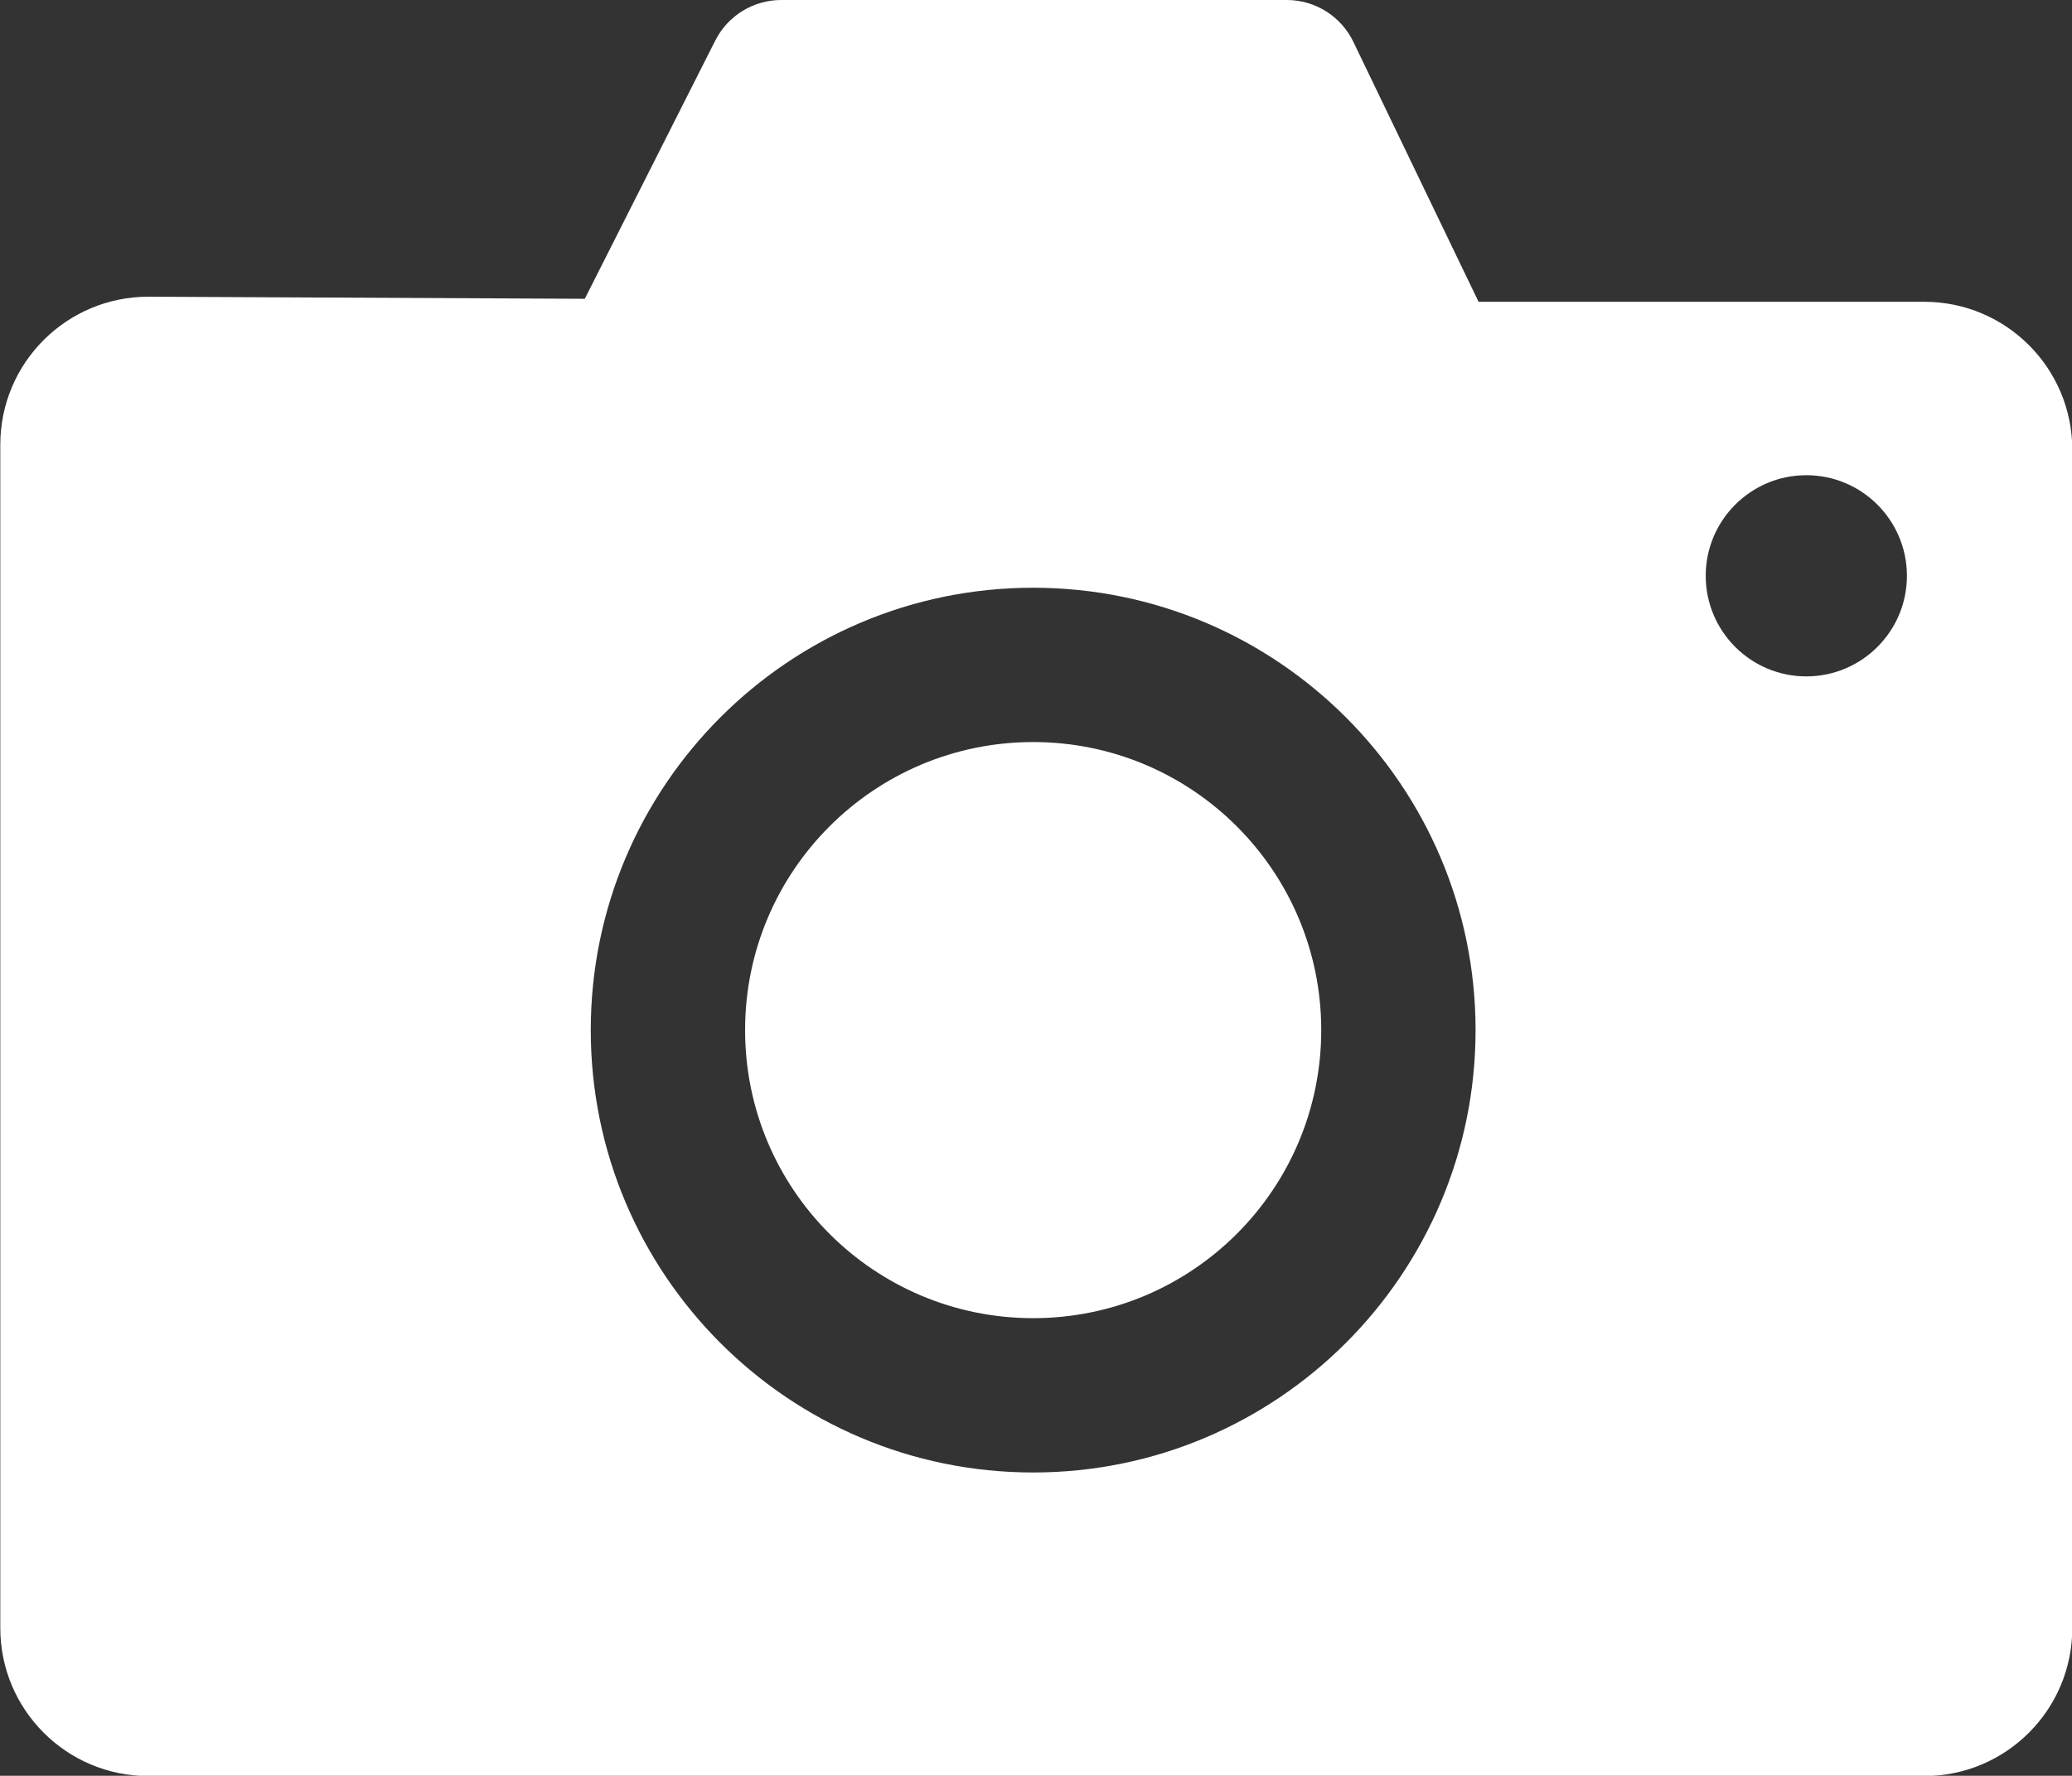 <?xml version="1.0" encoding="UTF-8"?><svg id="a" xmlns="http://www.w3.org/2000/svg" viewBox="0 0 69.41 59.49"><rect x="0" y="0" width="69.41" height="59.49" fill="#333333" stroke="none"/><defs><style>.b{fill:#fff;}</style></defs><circle class="b" cx="34.61" cy="34.51" r="9.65"/><path class="b" d="M49.53,10.11L45.34,1.41c-.41-.86-1.28-1.41-2.23-1.41H26.17c-.94,0-1.79,.53-2.21,1.36l-4.37,8.65-14.6-.07c-2.75-.01-4.98,2.21-4.98,4.96V54.54c0,2.74,2.22,4.96,4.96,4.96h59.49c2.74,0,4.96-2.22,4.96-4.96V15.07c0-2.74-2.22-4.96-4.96-4.96h-14.92Zm-14.92,39.22c-8.19,0-14.82-6.64-14.82-14.82s6.64-14.82,14.82-14.82,14.82,6.64,14.82,14.82-6.64,14.82-14.82,14.82Zm25.9-26.67c-1.86,0-3.37-1.51-3.37-3.37s1.51-3.37,3.37-3.37,3.37,1.51,3.37,3.37-1.51,3.37-3.37,3.37Z"/></svg>